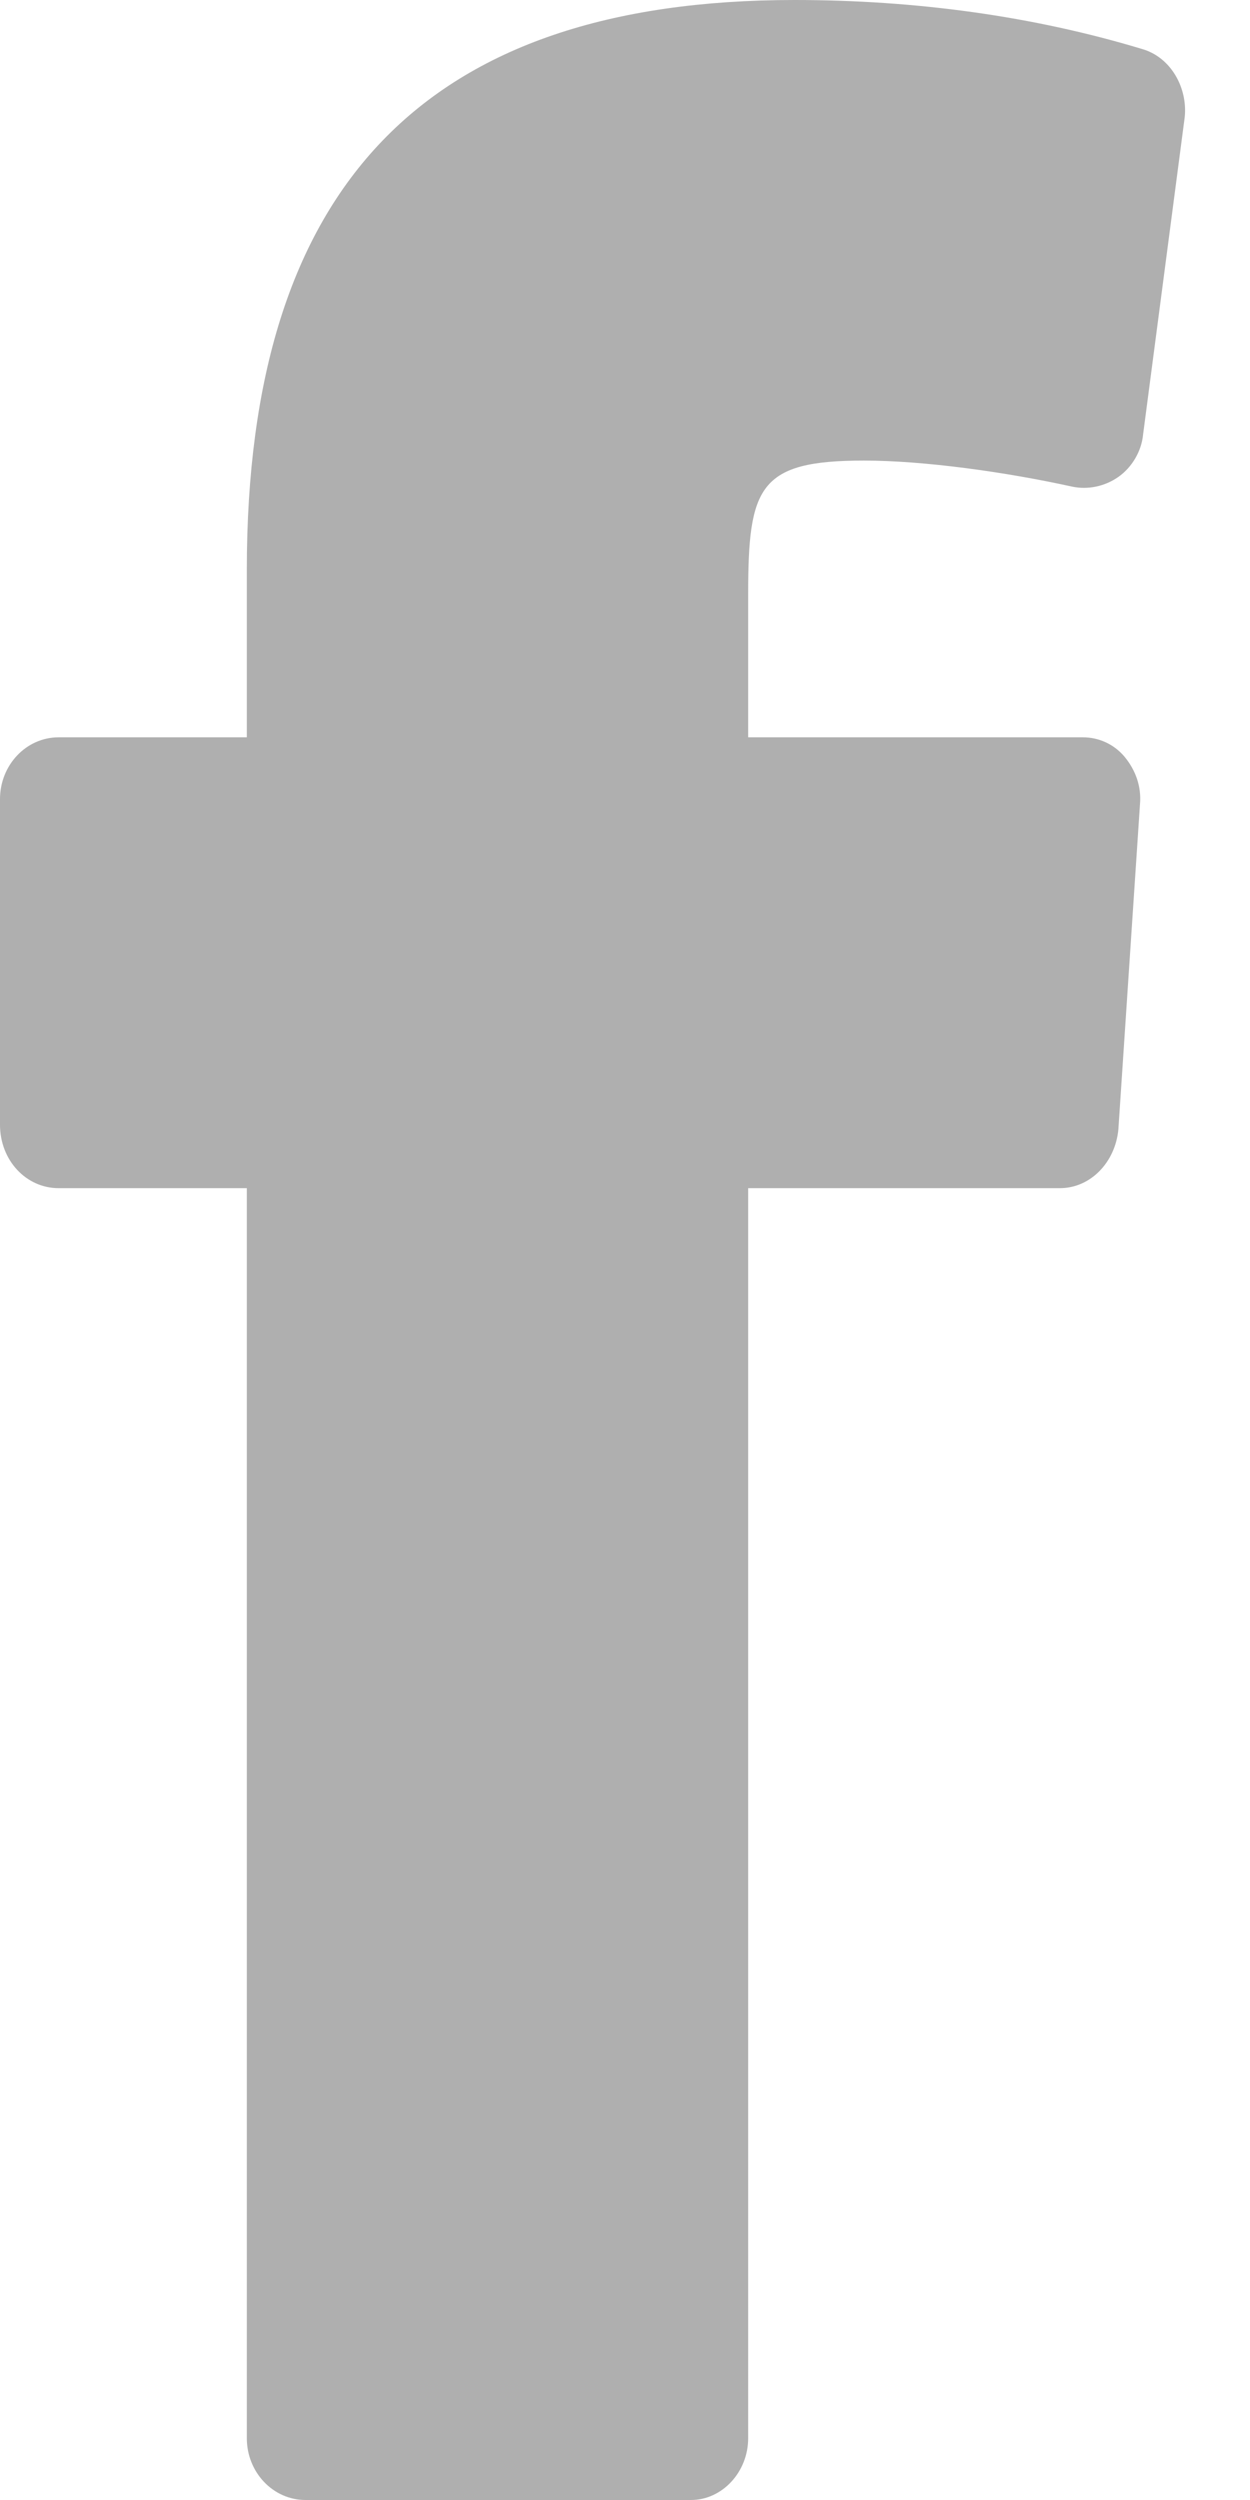 <?xml version="1.0" encoding="UTF-8"?>
<svg width="13px" height="26px" viewBox="0 0 13 26" version="1.1" xmlns="http://www.w3.org/2000/svg" xmlns:xlink="http://www.w3.org/1999/xlink">
    <!-- Generator: sketchtool 44.1 (41455) - http://www.bohemiancoding.com/sketch -->
    <title>2896EF9A-D1B7-4DF9-ABBC-64F7E1081E06</title>
    <desc>Created with sketchtool.</desc>
    <defs></defs>
    <g id="Page-1" stroke="none" stroke-width="1" fill="none" fill-rule="evenodd">
        <g id="Tile-cleaning" transform="translate(-1055, -26)" fill="#AFAFAF">
            <path d="M1066.15,31.061 C1066.311,31.095 1066.487,31.061 1066.631,30.96 C1066.776,30.858 1066.872,30.689 1066.888,30.52 L1067.321,27.219 C1067.353,26.914 1067.177,26.592 1066.872,26.508 C1065.749,26.169 1064.53,26 1063.262,26 C1059.428,26 1057.567,27.93 1057.567,31.924 L1057.567,33.668 L1055.61,33.668 C1055.273,33.668 1055,33.956 1055,34.311 L1055,37.697 C1055,38.069 1055.273,38.357 1055.61,38.357 L1057.567,38.357 L1057.567,51.357 C1057.567,51.712 1057.84,52 1058.177,52 L1062.187,52 C1062.508,52 1062.781,51.712 1062.781,51.357 L1062.781,38.357 L1066.022,38.357 C1066.343,38.357 1066.599,38.086 1066.631,37.747 L1066.856,34.362 C1066.872,34.176 1066.808,34.007 1066.696,33.871 C1066.583,33.736 1066.423,33.668 1066.262,33.668 L1062.781,33.668 L1062.781,32.178 C1062.781,31.061 1062.893,30.79 1063.984,30.79 C1064.61,30.79 1065.46,30.909 1066.15,31.061 Z" id="facebook-ico"></path>
        </g>
    </g>
</svg>